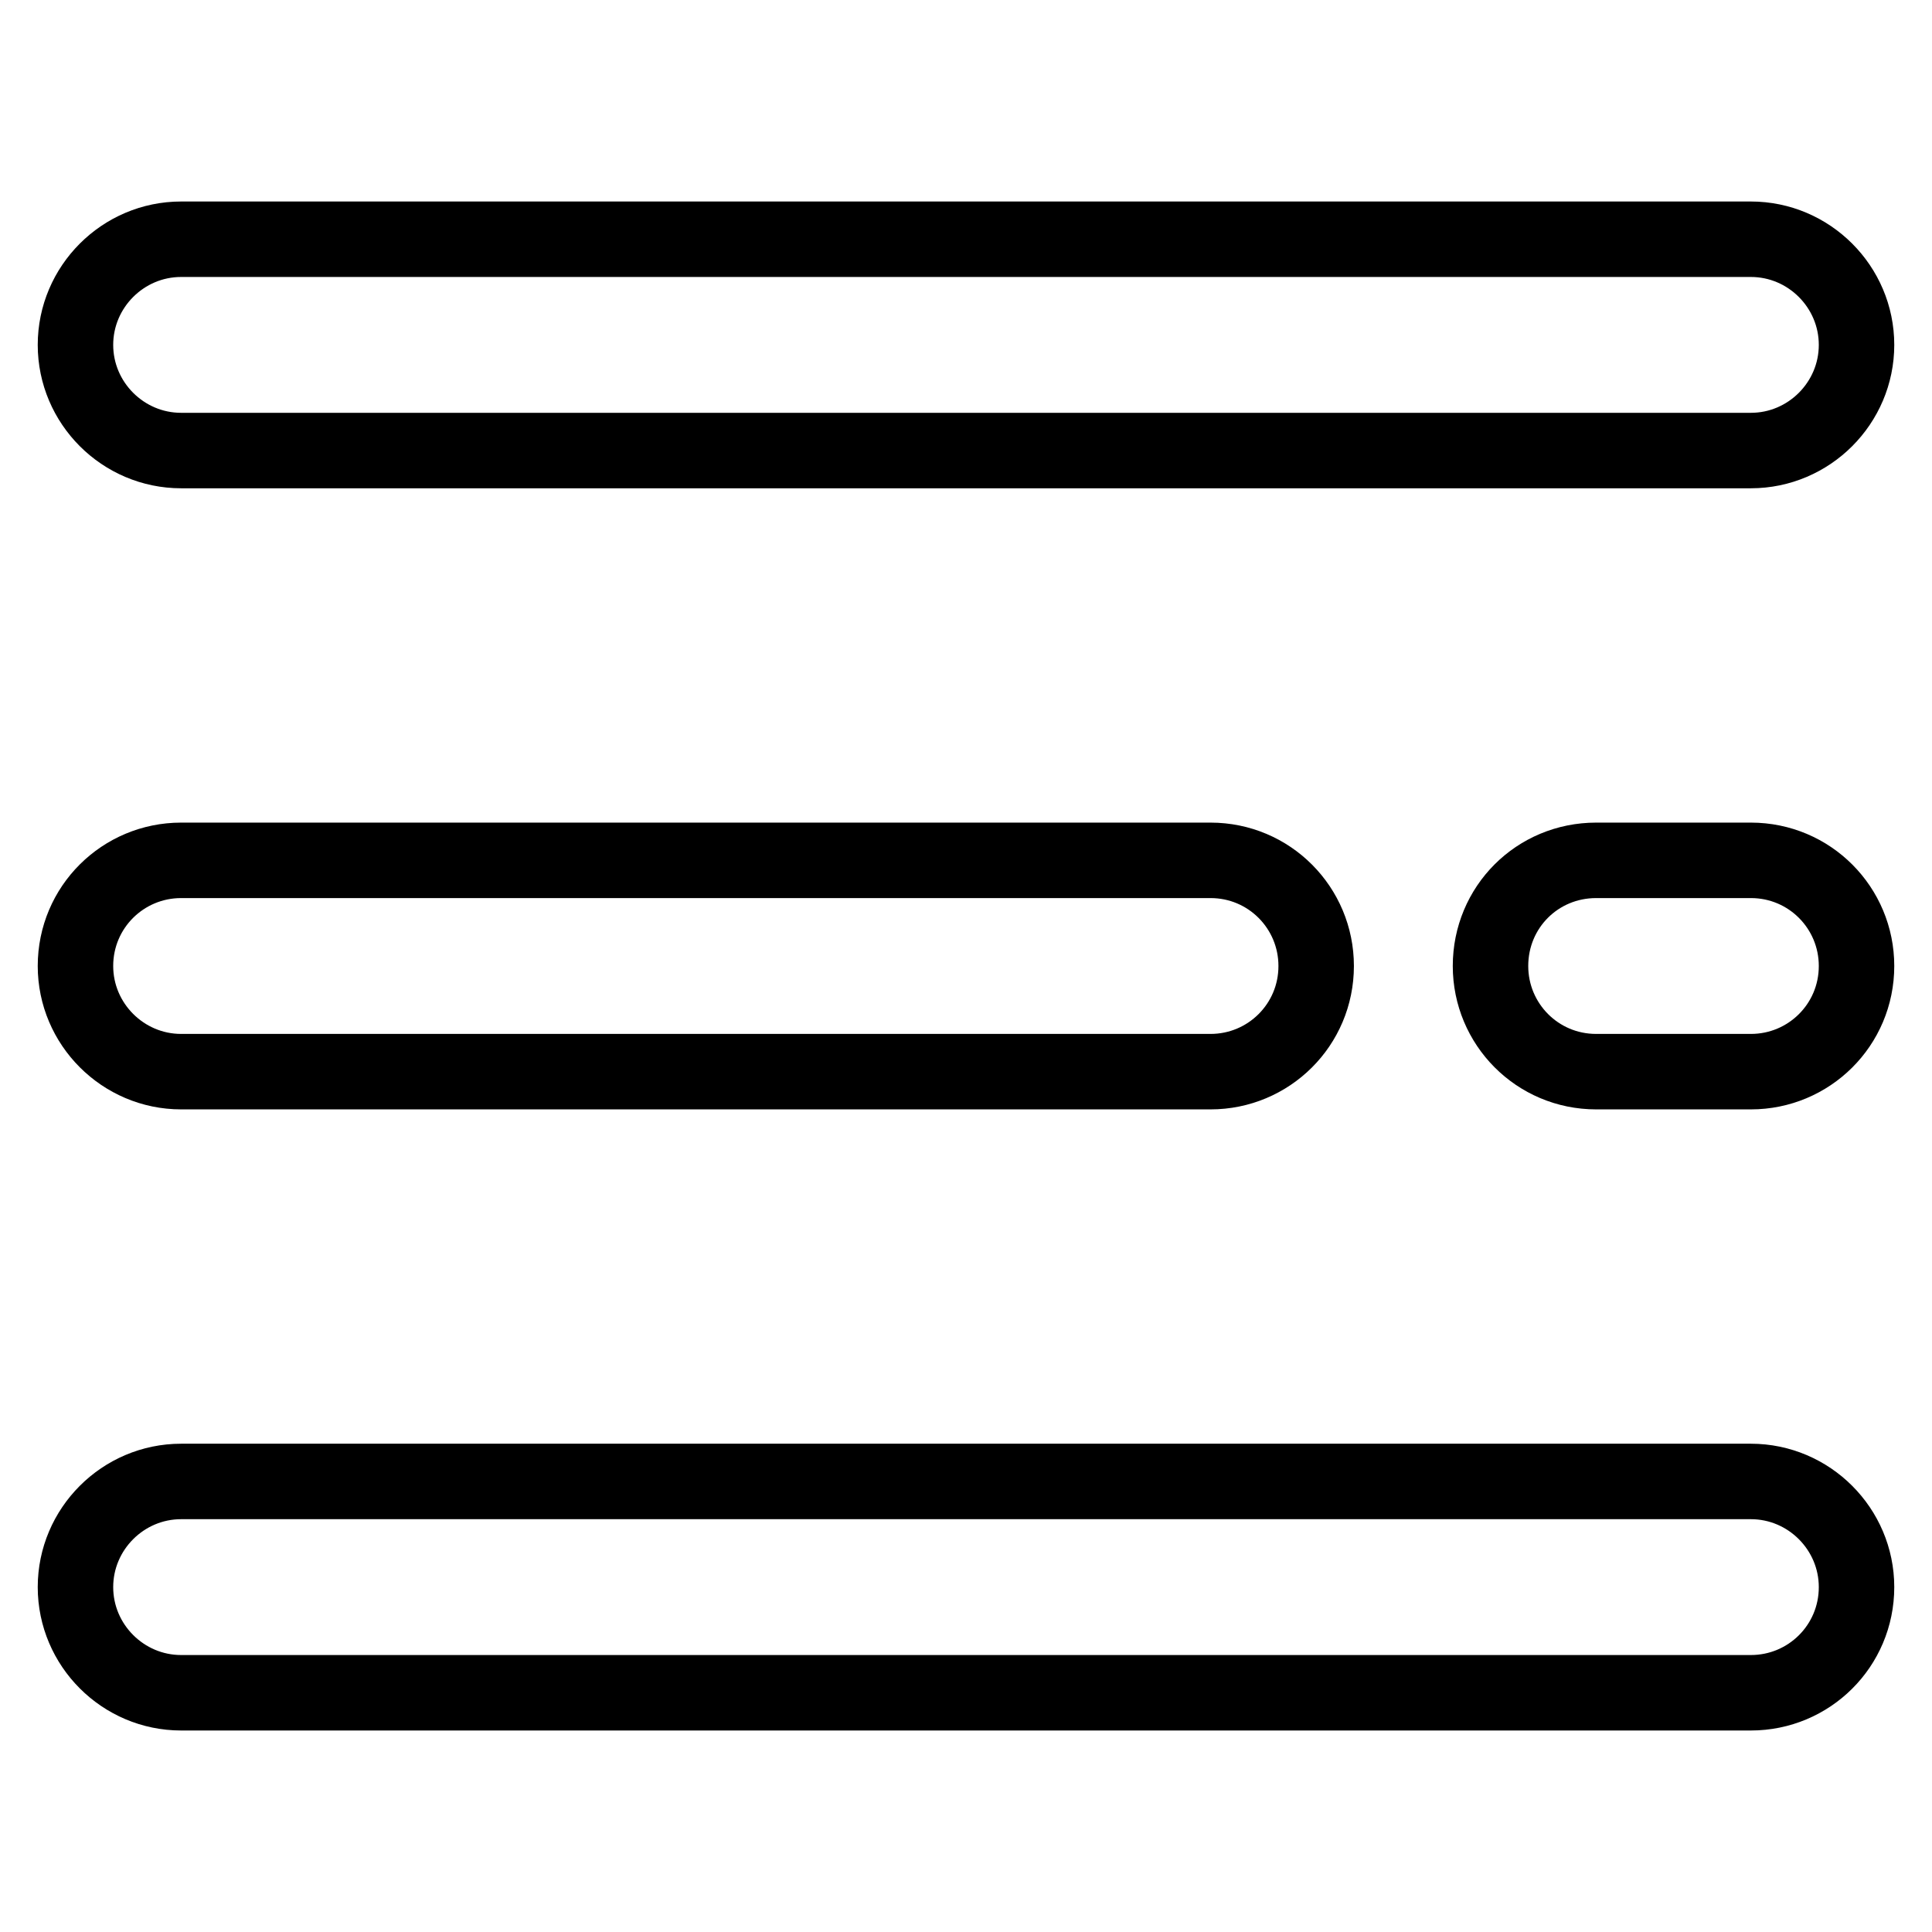 <?xml version="1.0" encoding="utf-8"?>
<!-- Svg Vector Icons : http://www.onlinewebfonts.com/icon -->
<!DOCTYPE svg PUBLIC "-//W3C//DTD SVG 1.1//EN" "http://www.w3.org/Graphics/SVG/1.1/DTD/svg11.dtd">
<svg version="1.1" xmlns="http://www.w3.org/2000/svg" xmlns:xlink="http://www.w3.org/1999/xlink" x="0px" y="0px" viewBox="0 0 256 256" enable-background="new 0 0 256 256" xml:space="preserve">
<g> <path stroke-width="10" fill-opacity="0" stroke="#000000"  d="M24,196.3h208c7.7,0,14,6.3,14,14c0,7.8-6.3,14-14,14H24c-7.7,0-14-6.3-14-14C10,202.6,16.3,196.3,24,196.3 z M24,31.7h208c7.7,0,14,6.3,14,14s-6.3,14-14,14H24c-7.7,0-14-6.3-14-14C10,38,16.3,31.7,24,31.7z M24,114h136.4 c7.8,0,14,6.3,14,14c0,7.8-6.3,14-14,14H24c-7.7,0-14-6.3-14-14C10,120.2,16.3,114,24,114z M211.5,114H232c7.8,0,14,6.3,14,14 c0,7.8-6.3,14-14,14h-20.5c-7.8,0-14-6.3-14-14C197.5,120.2,203.7,114,211.5,114z"/></g>
</svg>
